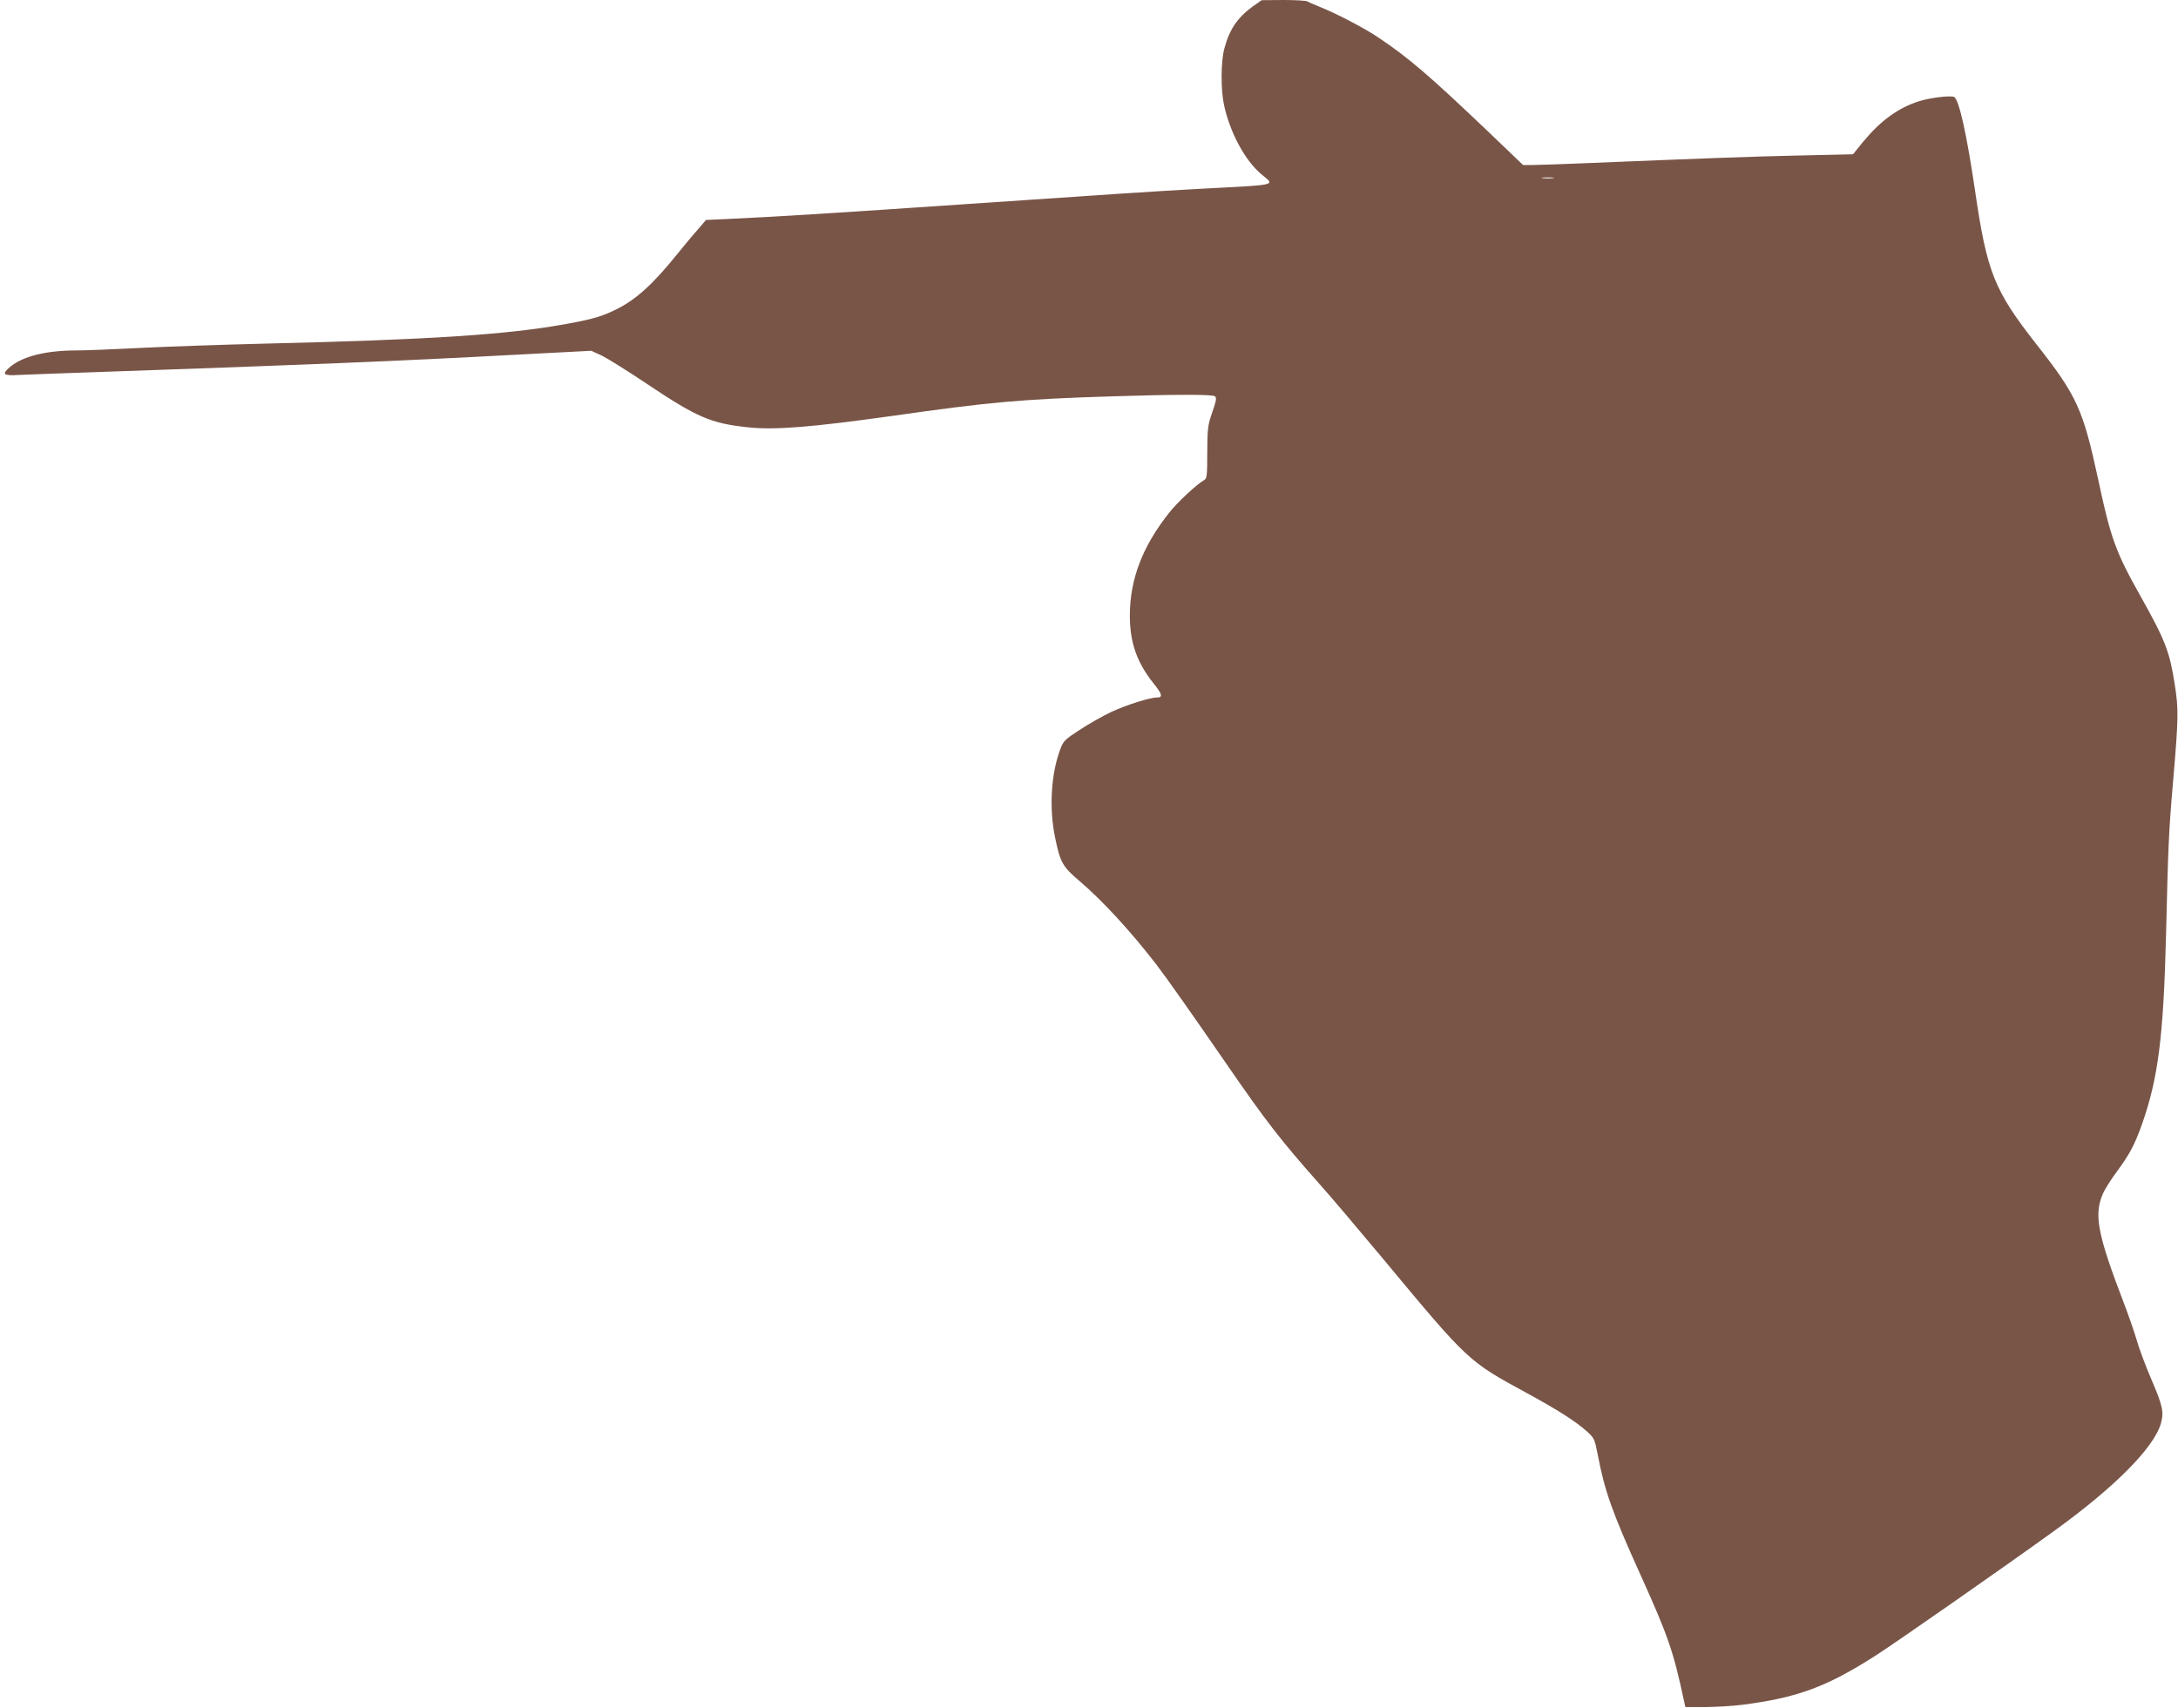 <?xml version="1.0" standalone="no"?>
<!DOCTYPE svg PUBLIC "-//W3C//DTD SVG 20010904//EN"
 "http://www.w3.org/TR/2001/REC-SVG-20010904/DTD/svg10.dtd">
<svg version="1.0" xmlns="http://www.w3.org/2000/svg"
 width="1280pt" height="1004pt" viewBox="0 0 1280 1004"
 preserveAspectRatio="xMidYMid meet">
<g transform="translate(0,1004) scale(0.1,-0.1)"
fill="#795548" stroke="none">
<path d="M7361 10001 c-89 -65 -137 -136 -166 -248 -20 -75 -21 -238 -2 -328
35 -164 124 -330 222 -411 78 -66 107 -59 -365 -84 -254 -14 -503 -30 -1375
-90 -746 -51 -1111 -74 -1373 -86 l-153 -7 -52 -61 c-30 -33 -82 -97 -118
-141 -141 -175 -240 -265 -354 -322 -84 -42 -140 -59 -295 -87 -349 -64 -807
-93 -1775 -116 -242 -6 -568 -17 -724 -25 -157 -8 -328 -15 -380 -15 -180 0
-317 -34 -392 -97 -51 -43 -40 -53 54 -47 45 2 280 11 522 19 1147 40 1700 62
2400 100 l440 23 63 -29 c34 -17 153 -91 263 -165 296 -198 377 -233 596 -256
159 -17 373 1 846 67 577 82 752 98 1287 115 379 12 591 12 609 1 12 -8 10
-23 -14 -93 -27 -77 -29 -94 -30 -236 0 -138 -2 -154 -18 -164 -42 -23 -157
-130 -205 -191 -157 -197 -232 -392 -232 -606 0 -158 42 -277 140 -399 50 -62
55 -82 21 -82 -44 0 -181 -44 -270 -85 -53 -25 -137 -73 -188 -107 -85 -55
-94 -64 -112 -113 -54 -144 -66 -343 -31 -515 30 -149 45 -175 143 -258 137
-117 299 -293 453 -492 59 -77 205 -284 409 -580 239 -347 319 -449 545 -705
64 -71 230 -267 370 -435 512 -616 507 -611 855 -800 183 -100 285 -165 353
-226 41 -37 44 -44 62 -136 41 -215 85 -338 250 -703 163 -361 194 -450 256
-740 l9 -40 115 0 c63 1 160 6 215 13 325 41 499 105 785 288 112 71 775 534
1050 733 358 258 590 492 630 635 18 66 10 103 -58 261 -33 77 -72 181 -86
232 -15 50 -48 145 -73 210 -157 409 -179 524 -123 649 10 23 47 82 83 130 76
104 103 157 146 277 95 271 126 514 141 1121 12 515 16 601 41 891 32 376 33
423 10 571 -30 193 -55 259 -201 519 -147 262 -175 339 -249 686 -89 414 -126
494 -362 794 -250 319 -292 423 -363 913 -48 323 -91 517 -120 541 -15 12
-144 -3 -211 -25 -123 -40 -224 -115 -326 -238 l-59 -73 -313 -7 c-282 -6
-570 -17 -1277 -46 -129 -5 -261 -10 -292 -10 l-57 0 -212 203 c-337 321 -459
426 -636 545 -81 55 -250 143 -338 178 -38 15 -74 31 -79 35 -6 5 -69 9 -140
9 l-131 -1 -54 -38z m1767 -1008 c-15 -2 -42 -2 -60 0 -18 2 -6 4 27 4 33 0
48 -2 33 -4z"/>
</g>
</svg>
